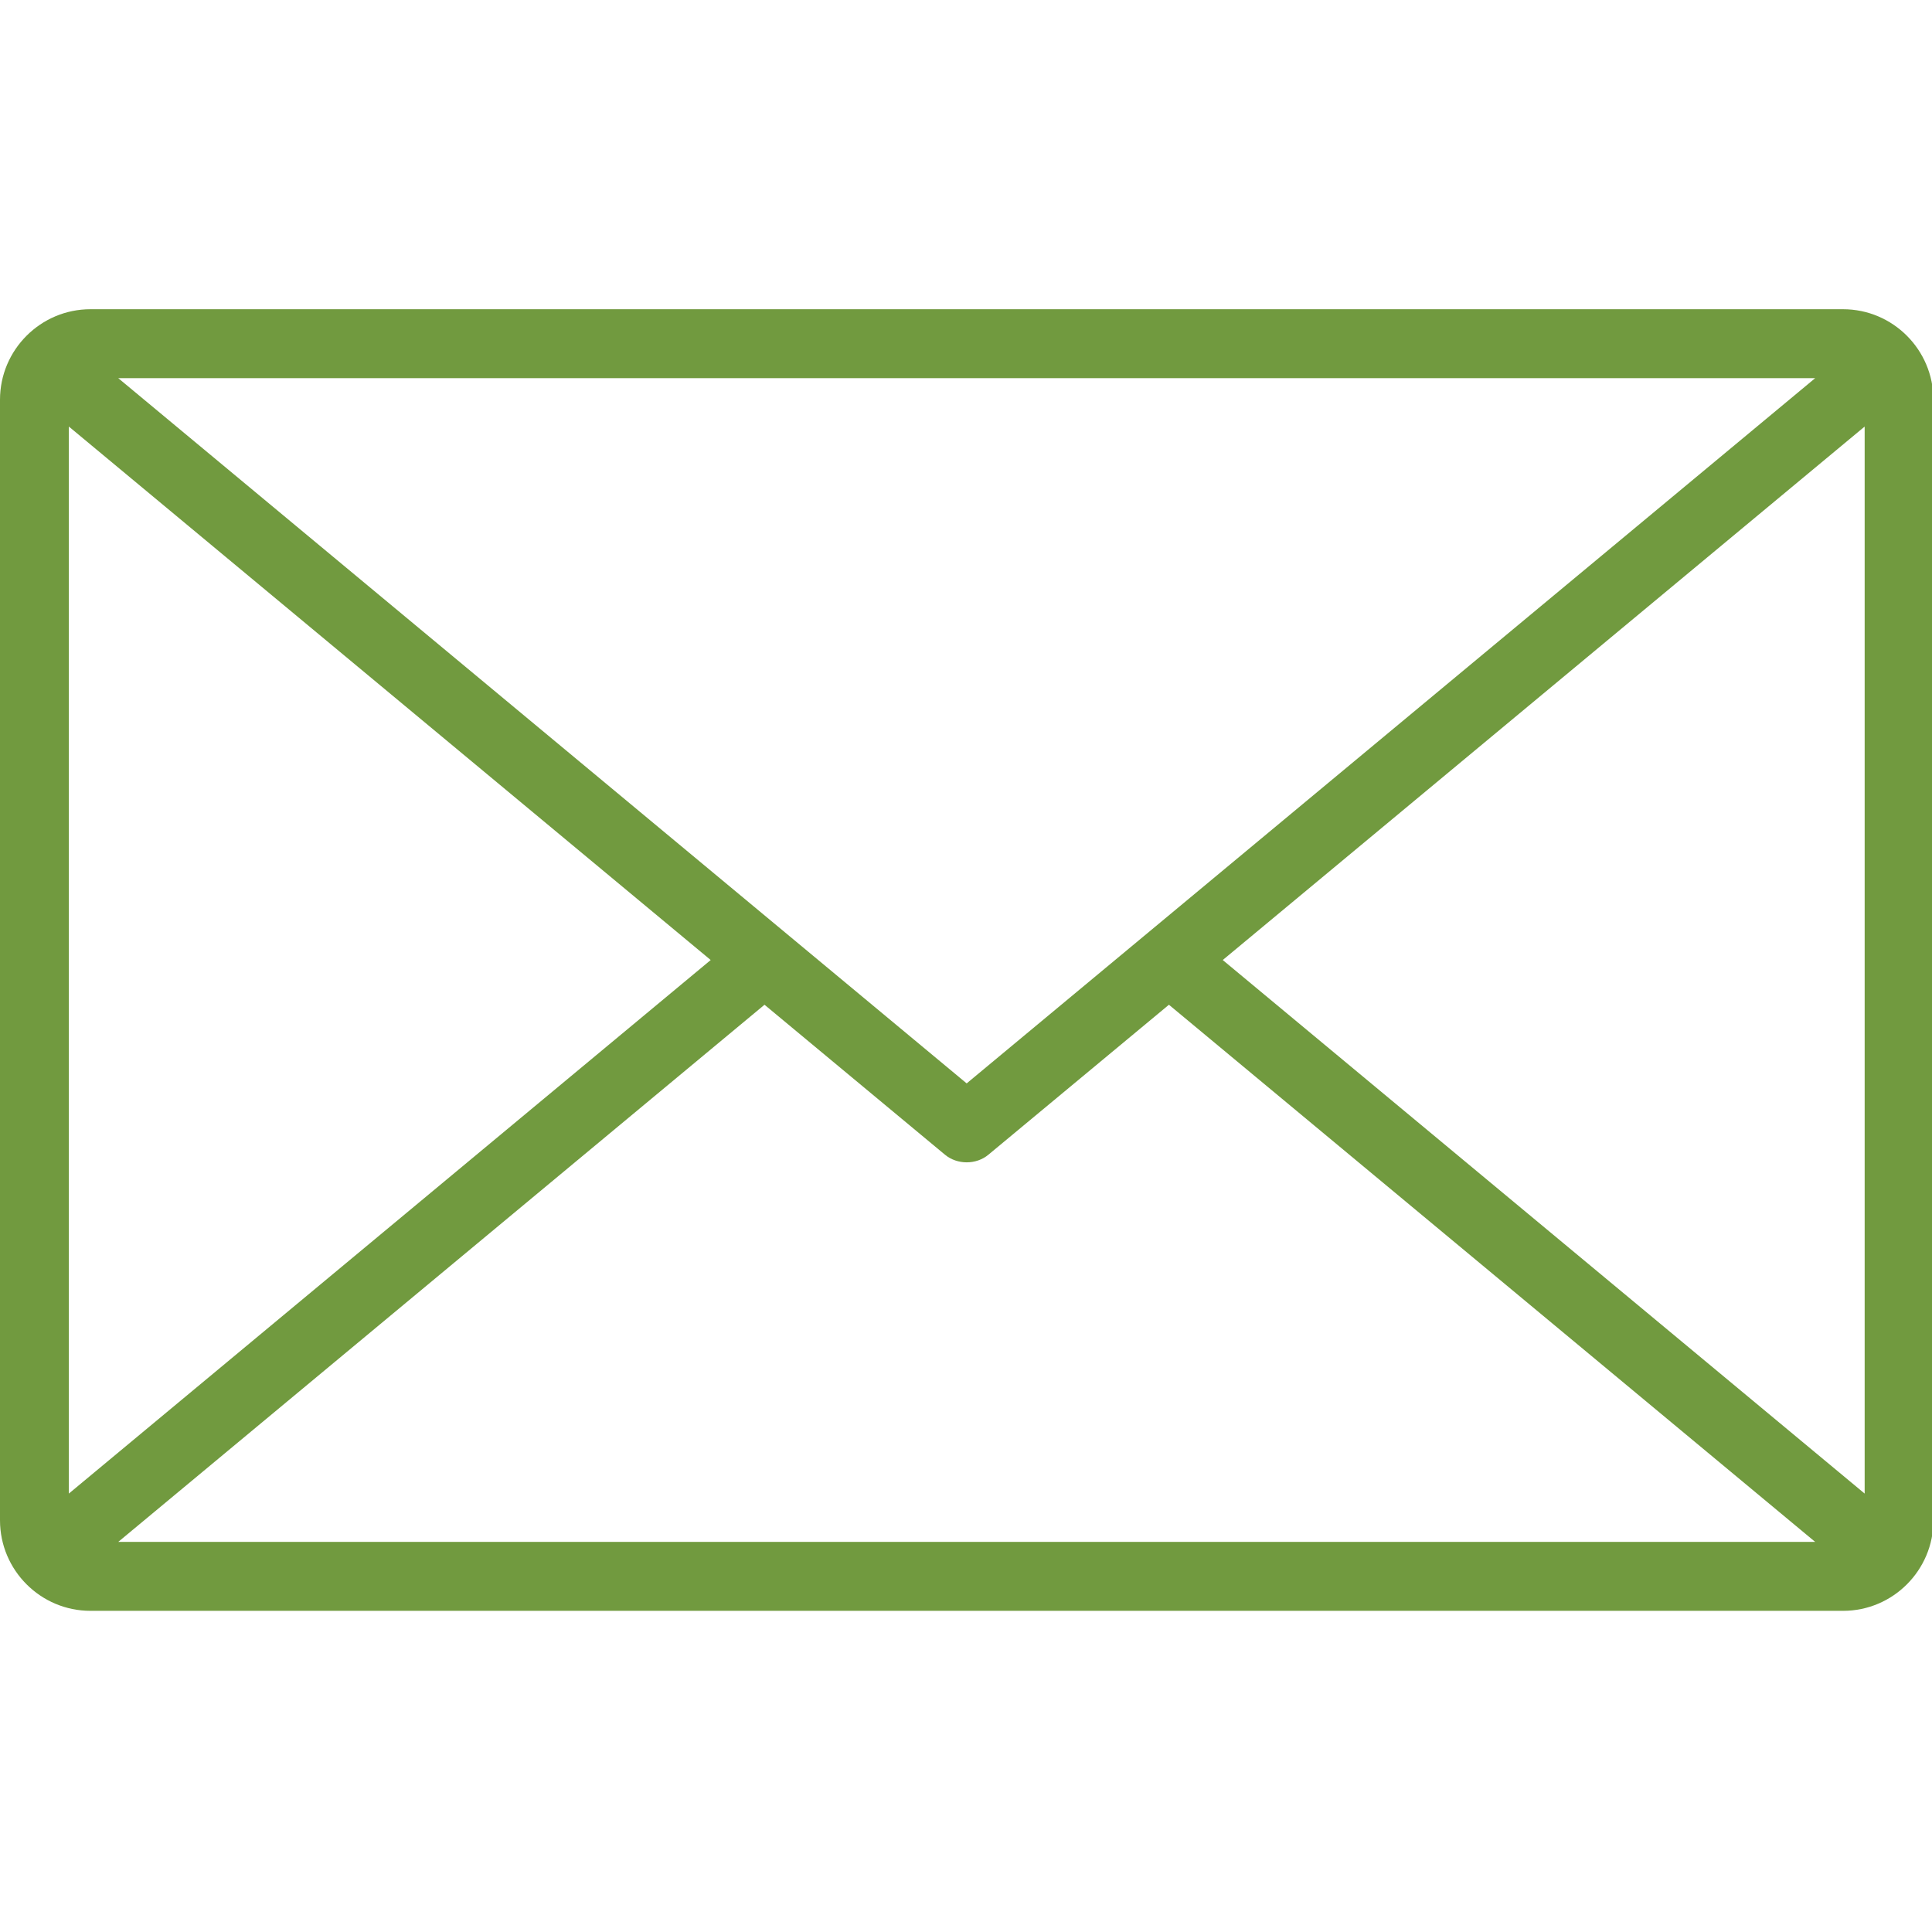 <svg version="1.1" id="email-icon" xmlns="http://www.w3.org/2000/svg" xmlns:xlink="http://www.w3.org/1999/xlink" x="0px" y="0px"
	 width="15" height="15" viewBox="0 0 55 55" enable-background="new 0 0 55 55" xml:space="preserve">
<path fill="#719A3F" id="email_2_2_" d="M55.04,11.38c0-1.421-1.154-2.577-2.572-2.577H2.575C1.156,8.803,0,9.959,0,11.38V43.28
	c0,1.421,1.156,2.577,2.575,2.577h49.894c1.418,0,2.572-1.156,2.572-2.577V11.38z M51.675,10.765L27.519,30.842L3.366,10.765H51.675
	z M1.96,42.519V12.143L20.232,27.33L1.96,42.519z M3.366,43.895l18.398-15.292l5.136,4.268c0.349,0.291,0.892,0.291,1.239,0
	l5.138-4.268l18.398,15.292H3.366z M53.083,42.519L34.809,27.33l18.274-15.187C53.083,12.143,53.083,42.519,53.083,42.519z"/>
</svg>
